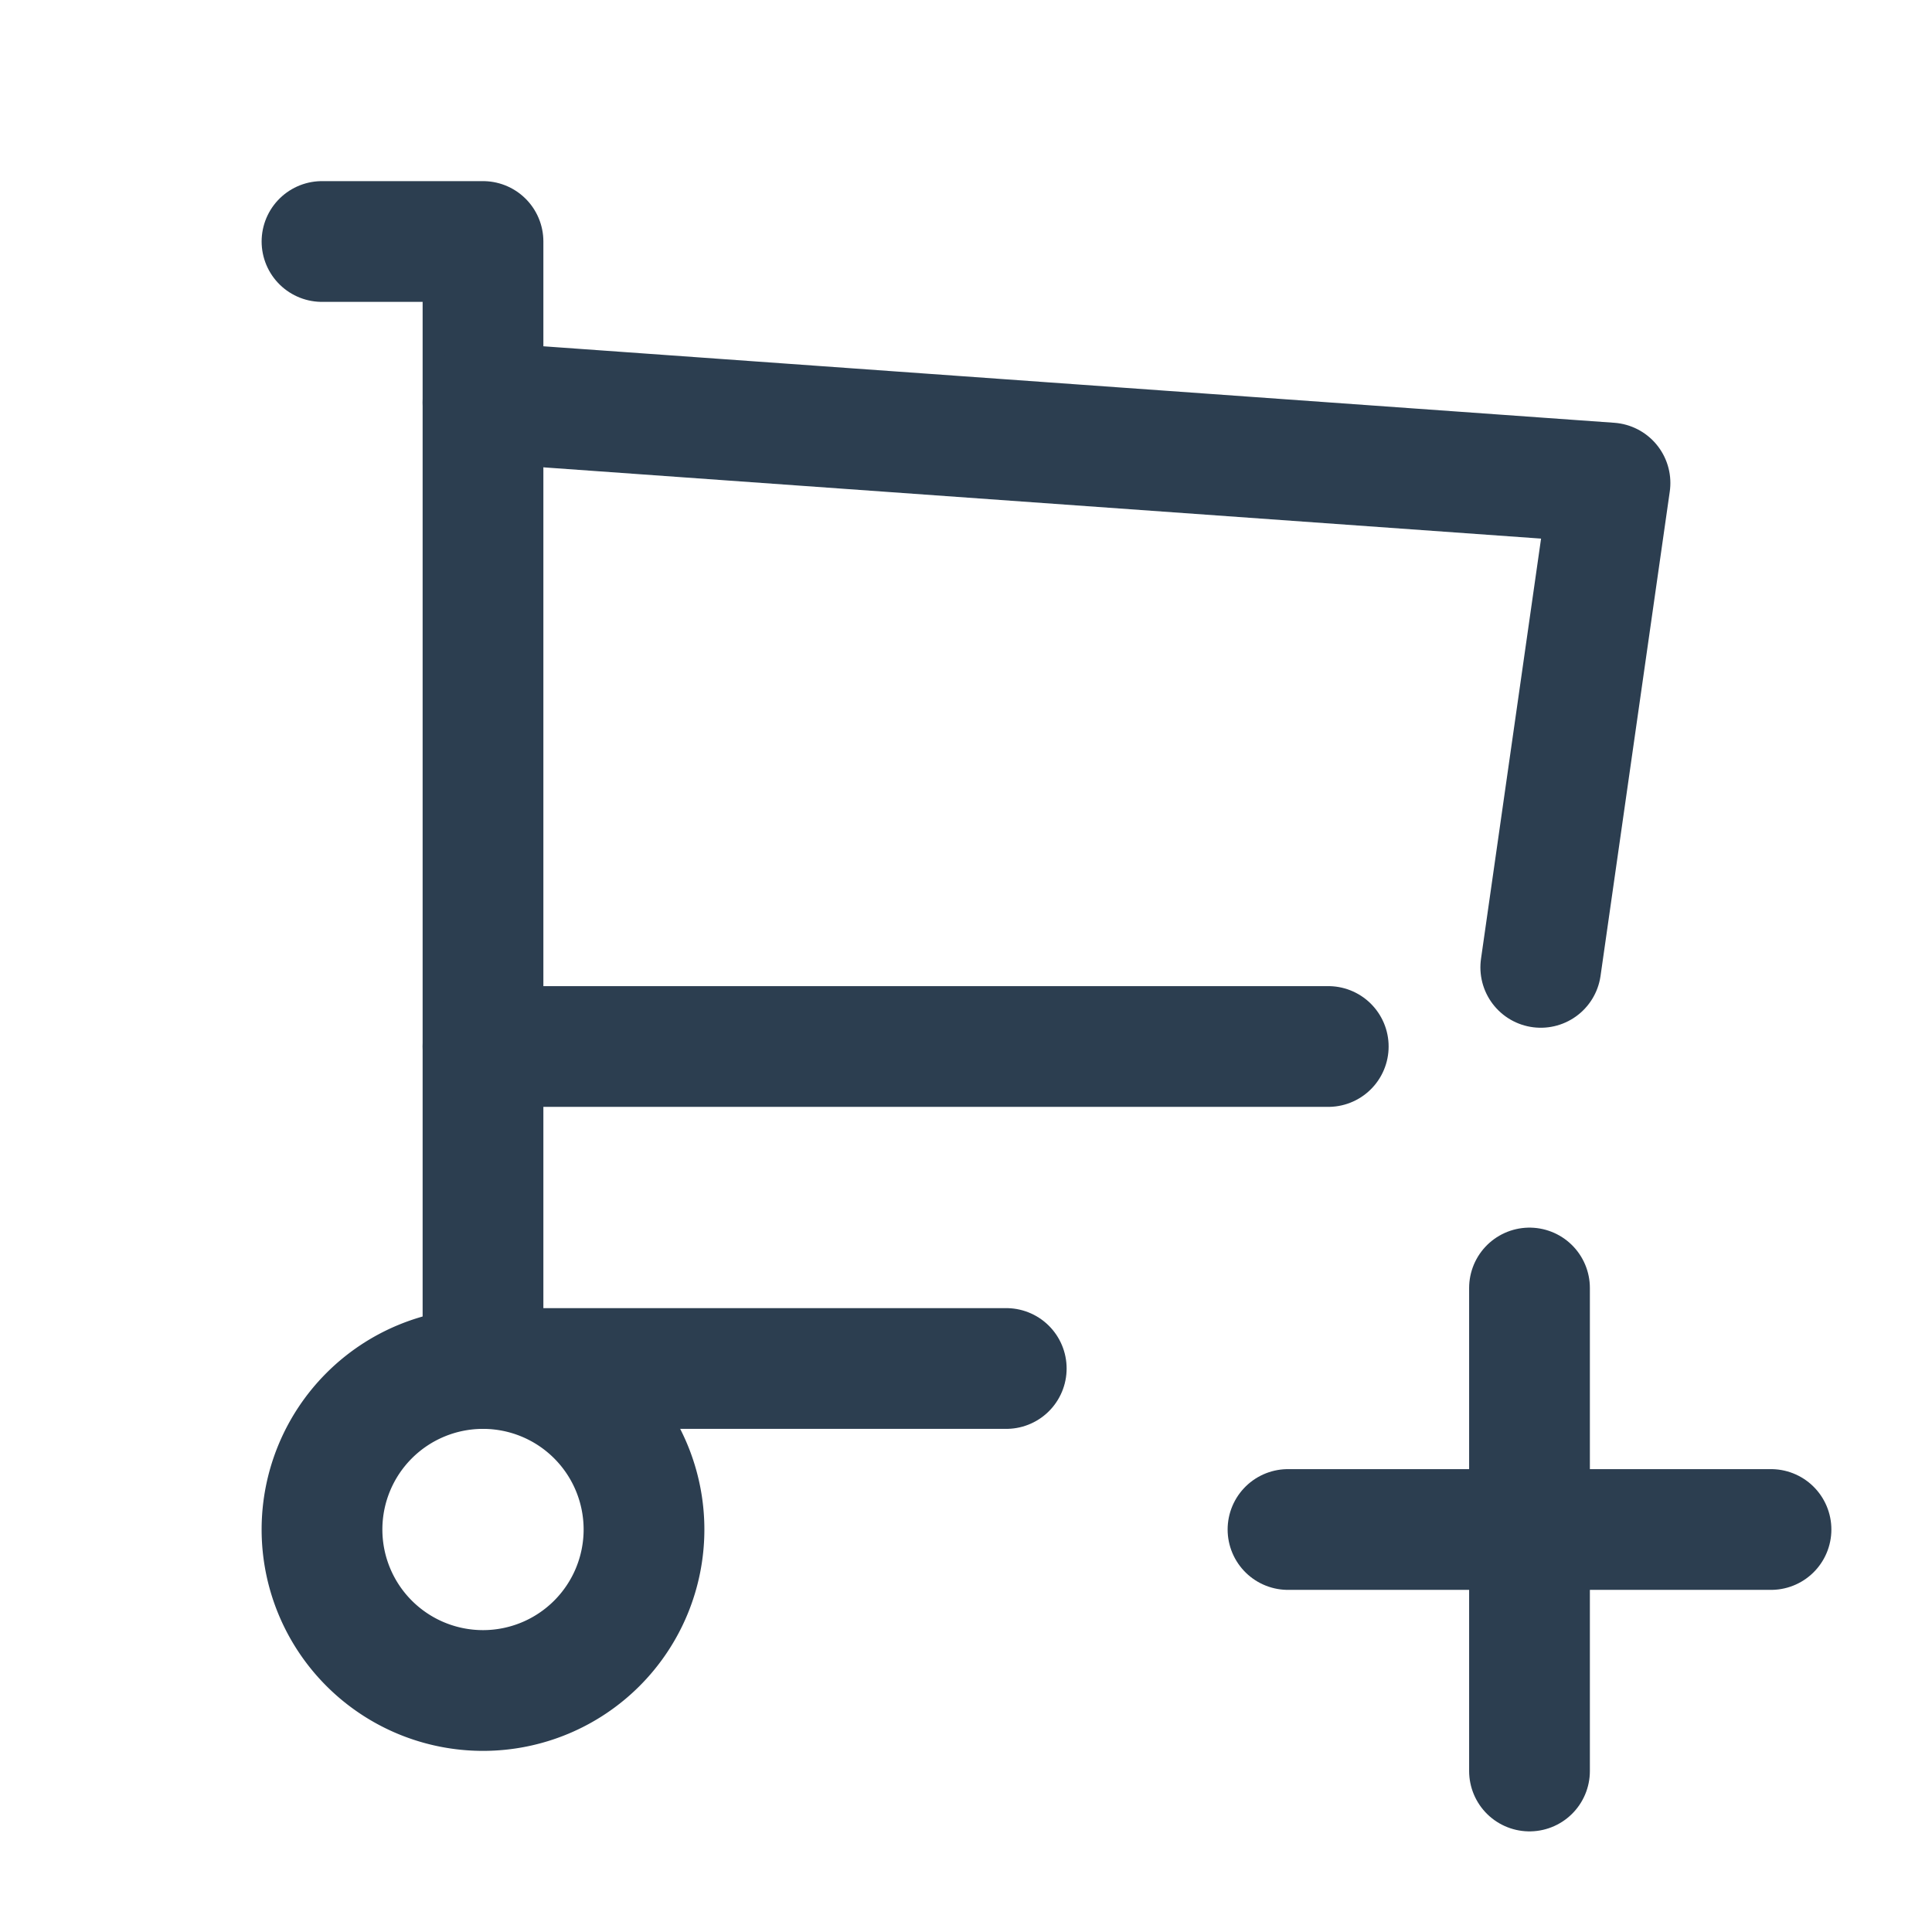 <?xml version="1.0" encoding="UTF-8"?>
<svg xmlns="http://www.w3.org/2000/svg" class="icon icon-tabler icon-tabler-shopping-cart-plus" width="40" height="40" viewBox="0 0 24 24" stroke-width="1.5" stroke="#2c3e50" fill="none" stroke-linecap="round" stroke-linejoin="round">
  <path stroke="none" d="M0 0h24v24H0z" fill="none"></path>
  <path d="M4 19a2 2 0 1 0 4 0a2 2 0 0 0 -4 0"></path>
  <path d="M12.5 17h-6.5v-14h-2"></path>
  <path d="M6 5l14 1l-.86 6.017m-2.64 .983h-10.5"></path>
  <path d="M16 19h6"></path>
  <path d="M19 16v6"></path>
</svg>
